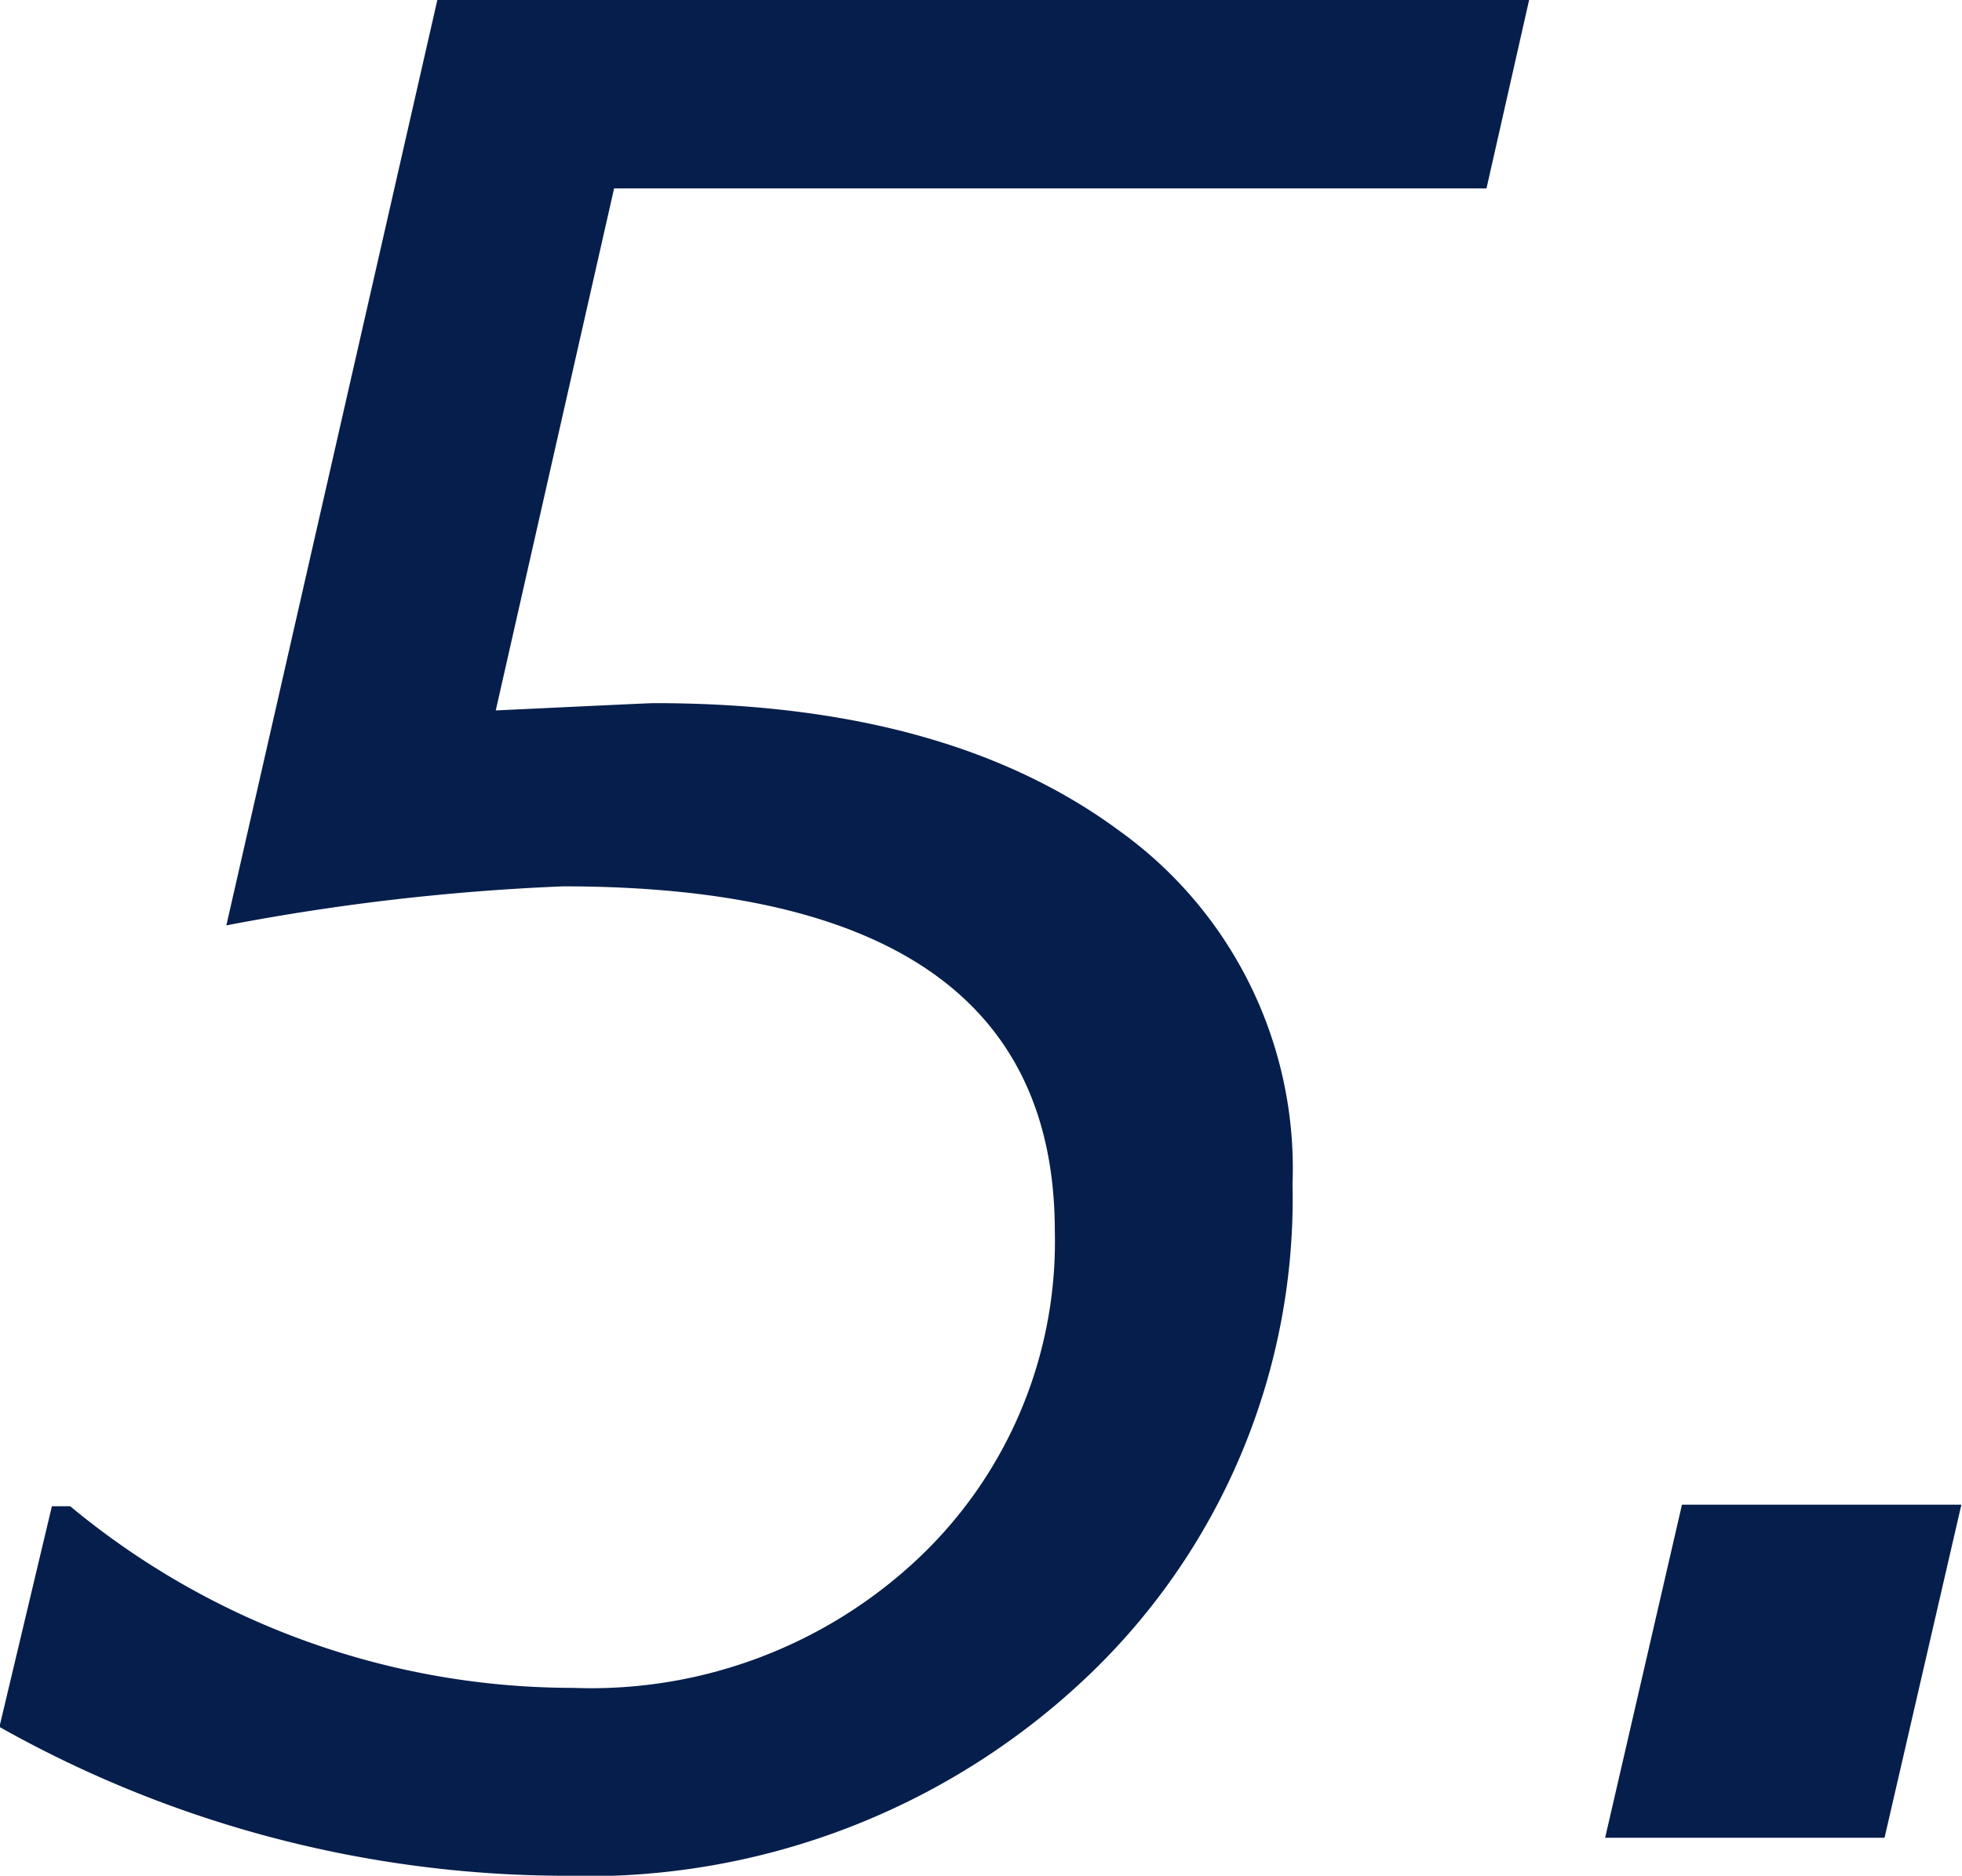 <svg xmlns="http://www.w3.org/2000/svg" width="37.688" height="36.04" viewBox="0 0 37.688 36.04">
  <defs>
    <style>
      .cls-1 {
        fill: #061e4b;
        fill-rule: evenodd;
      }
    </style>
  </defs>
  <path id="num05.svg" class="cls-1" d="M842.153,3277.33l-4.055,17.79a43.6,43.6,0,0,1,6.469-.75q9.446,0,9.445,6.63a8.366,8.366,0,0,1-2.589,6.25,9.163,9.163,0,0,1-6.668,2.52,15.125,15.125,0,0,1-9.657-3.49h-0.351l-1.008,4.24a22.214,22.214,0,0,0,10.8,2.86,13.946,13.946,0,0,0,10.09-3.82,12.664,12.664,0,0,0,3.949-9.47,7.976,7.976,0,0,0-3.317-6.78q-3.317-2.46-8.941-2.46c-0.11,0-1.125.05-3.047,0.14l2.273-10.03h16.758l0.821-3.63H842.153Zm23.906,28.92-1.476,6.4h5.367l1.476-6.4h-5.367Z" transform="translate(-833.75 -3277.34)"/>
</svg>
